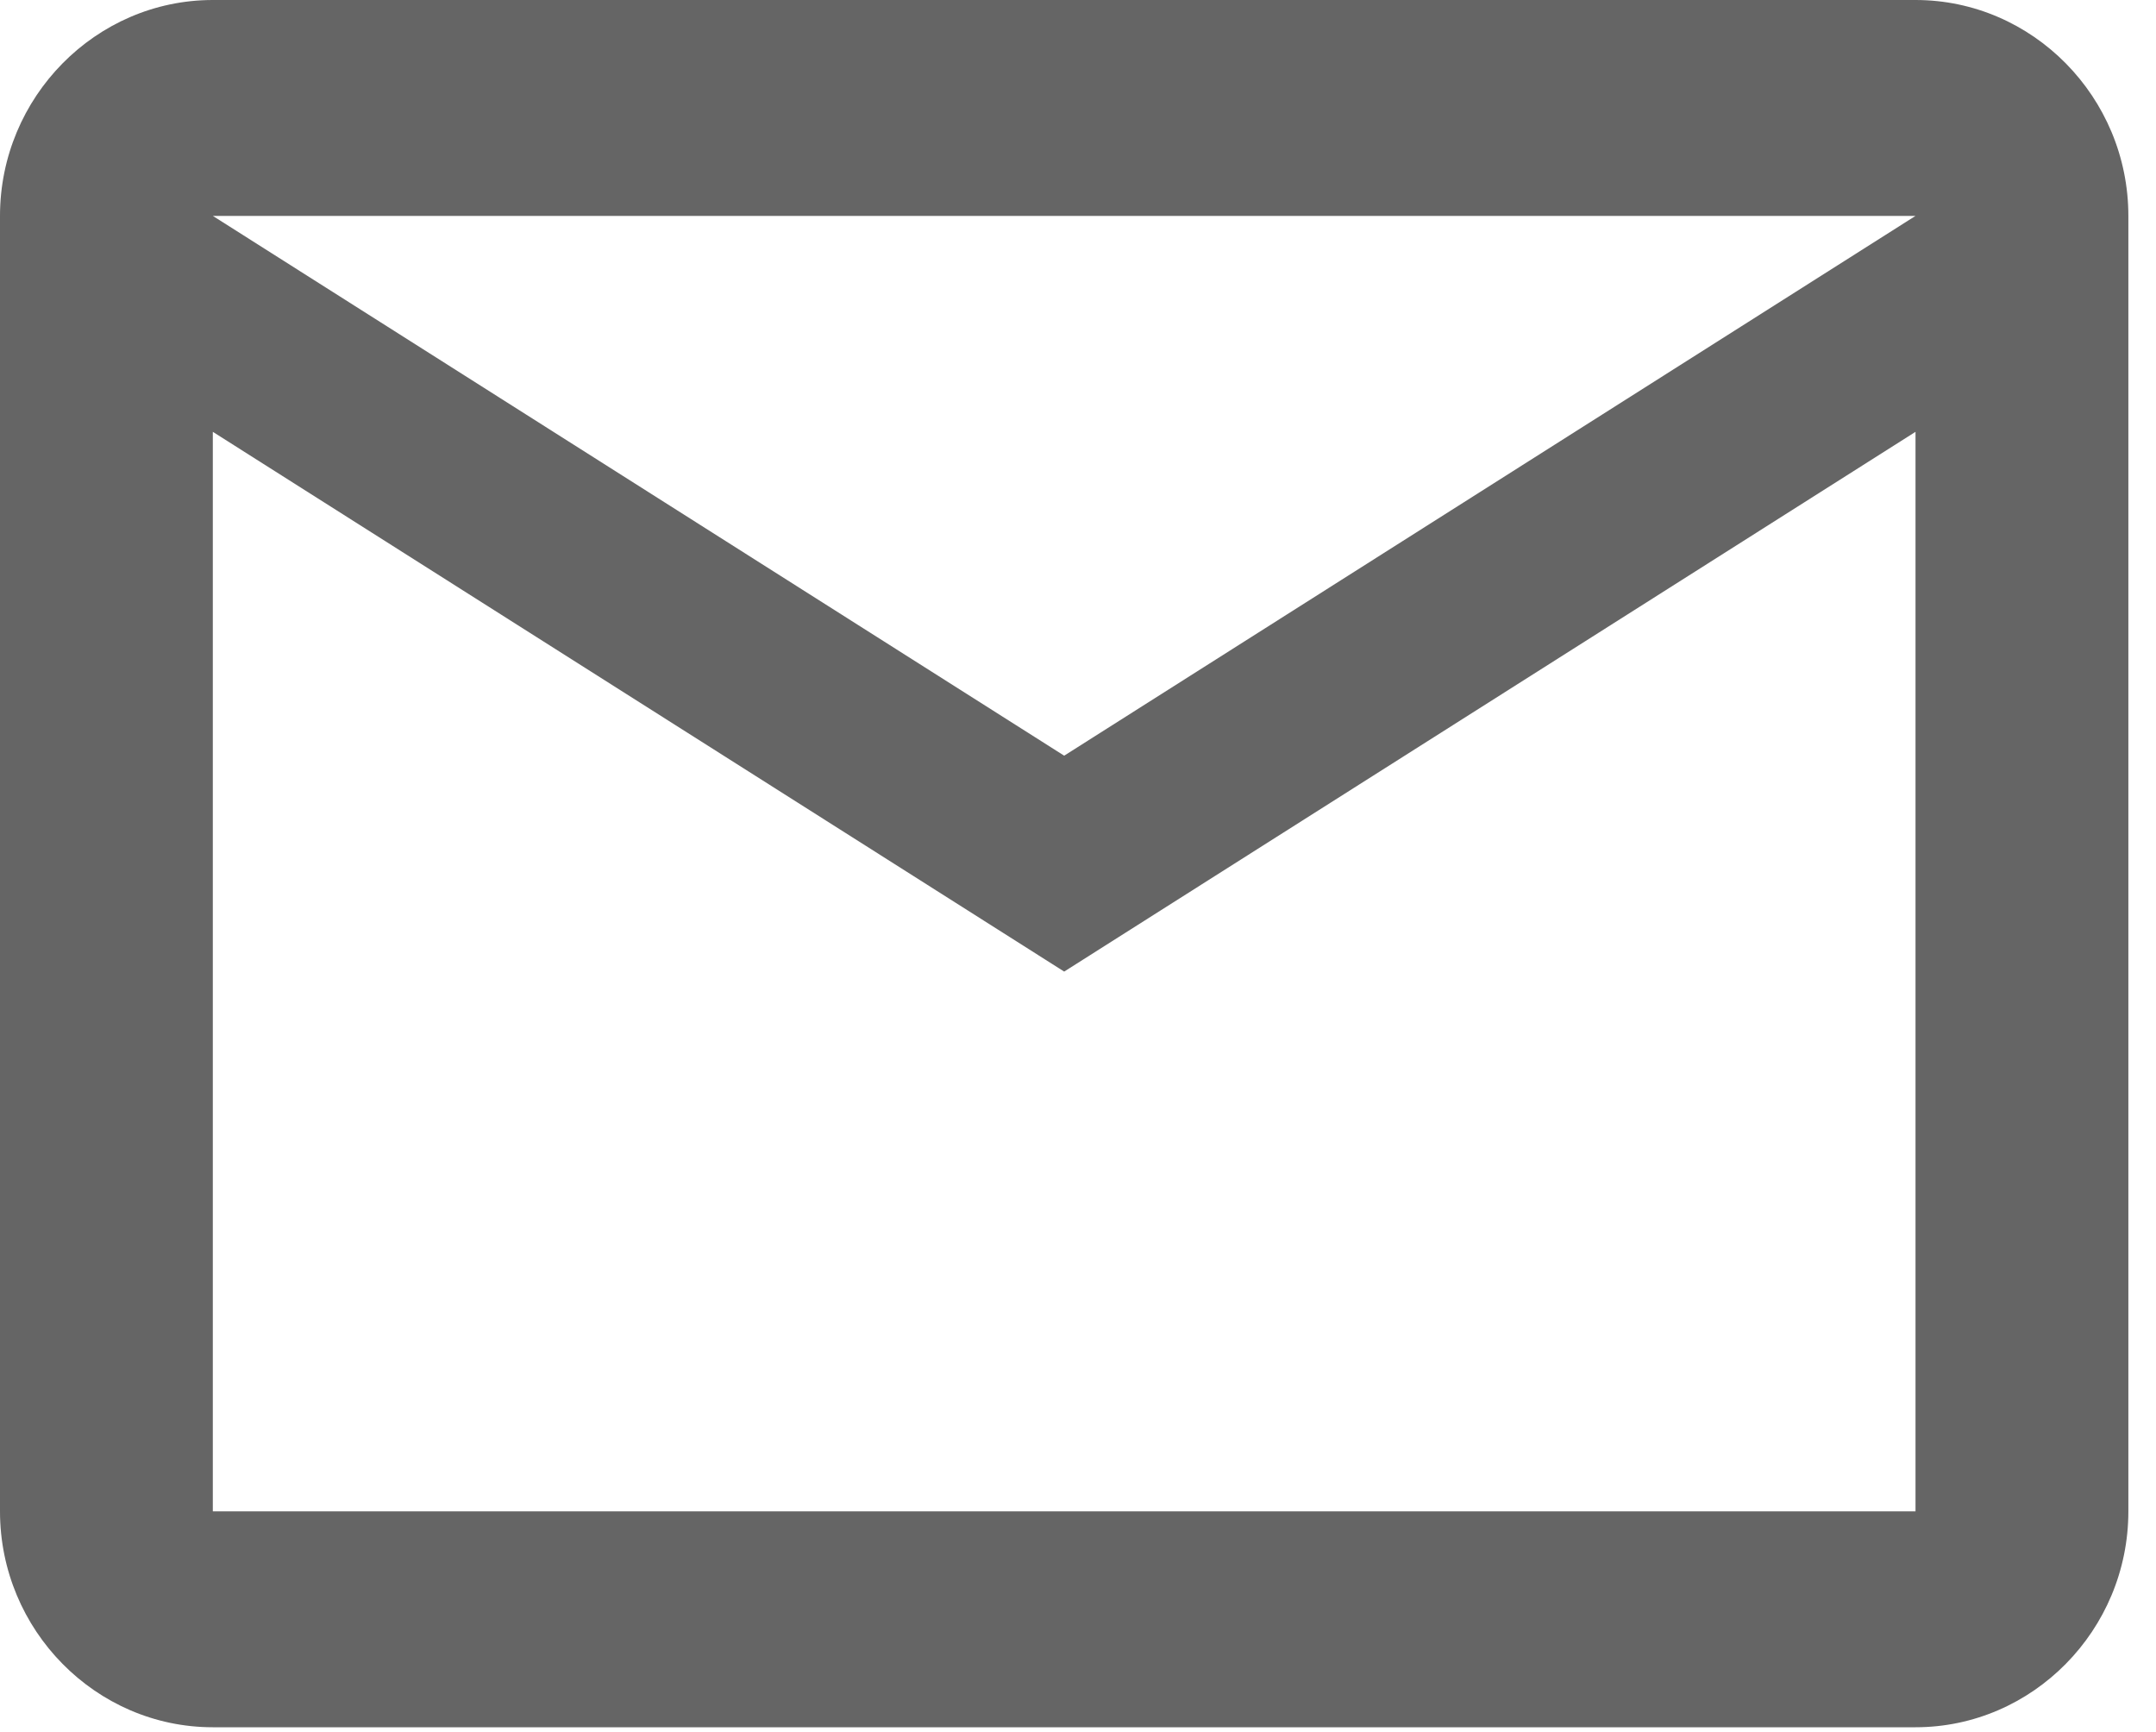 <svg width="66" height="53" viewBox="0 0 66 53" fill="none" xmlns="http://www.w3.org/2000/svg">
<path d="M65.154 6.608C65.154 2.974 62.222 0 58.638 0H6.515C2.932 0 0 2.974 0 6.608V46.258C0 49.893 2.932 52.866 6.515 52.866H58.638C62.222 52.866 65.154 49.893 65.154 46.258V6.608ZM58.638 6.608L32.577 23.129L6.515 6.608H58.638ZM58.638 46.258H6.515V13.217L32.577 29.737L58.638 13.217V46.258Z" fill="#656565"/>
</svg>
